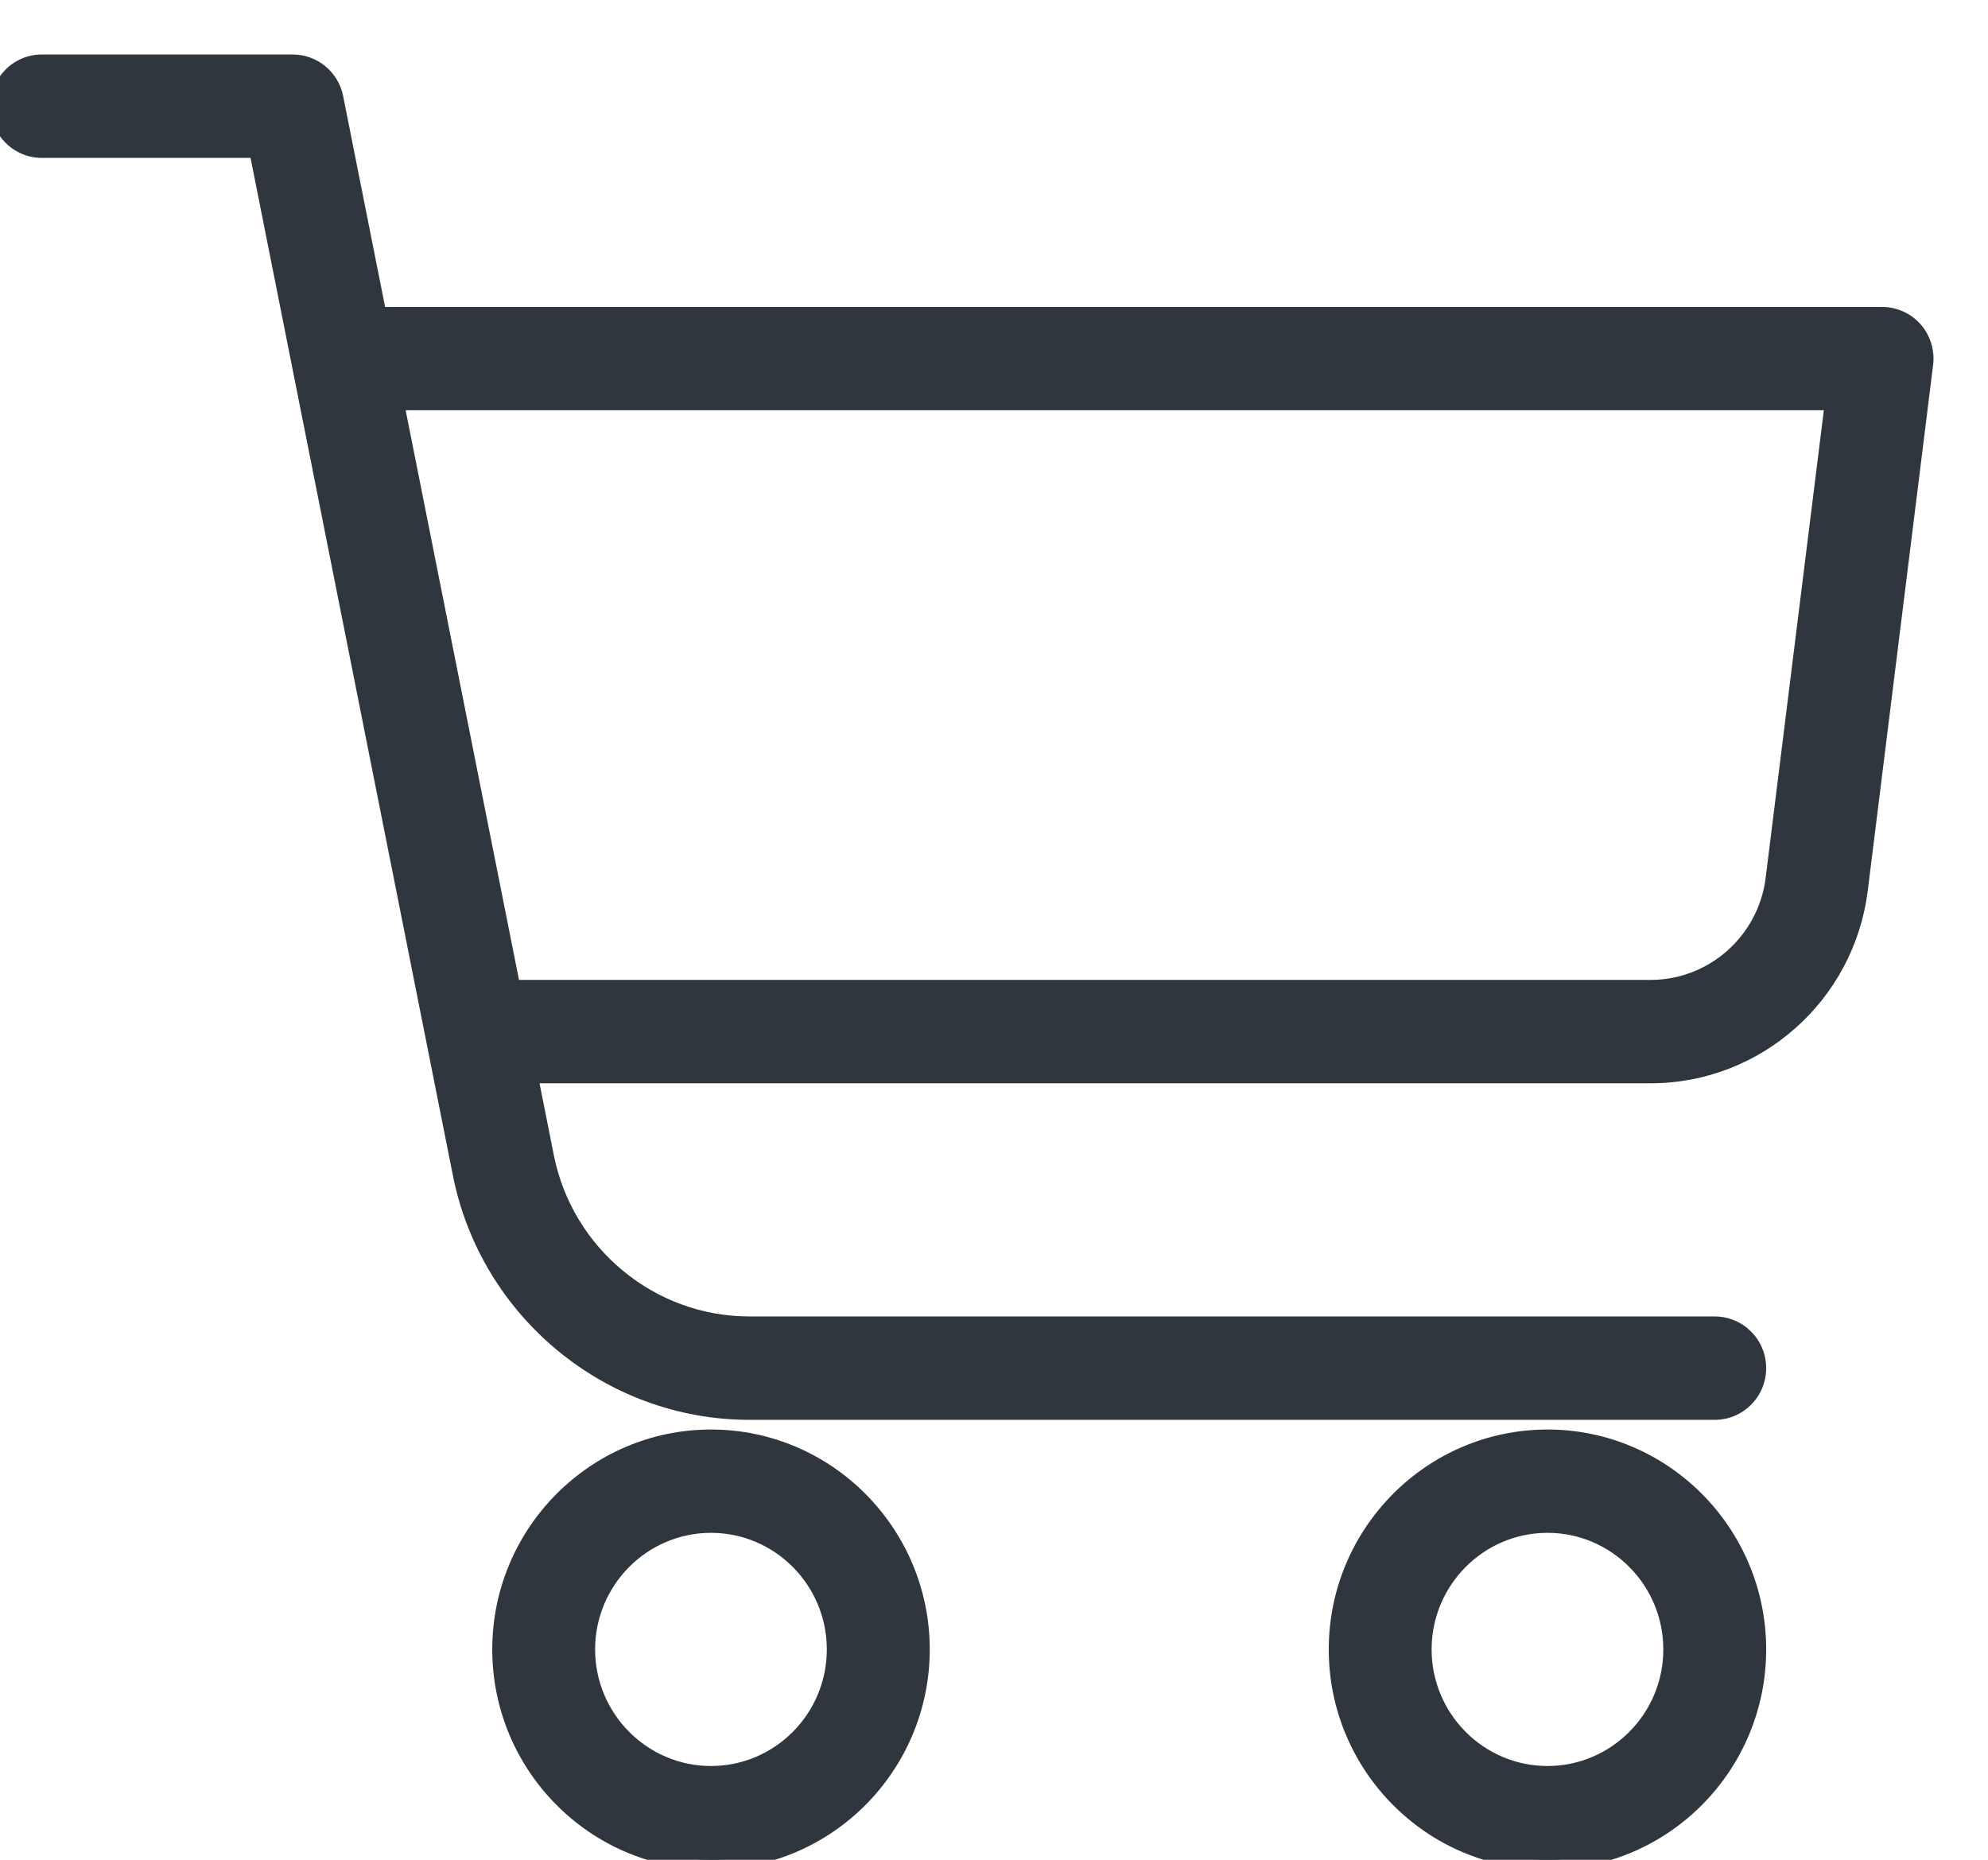 <svg width="31" height="29" viewBox="0 0 31 29" fill="none" xmlns="http://www.w3.org/2000/svg">
<path fill-rule="evenodd" clip-rule="evenodd" d="M26.739 20.678H11.686C10.137 20.678 8.793 19.569 8.489 18.041L8.23 16.742H25.74C27.381 16.742 28.773 15.508 28.976 13.869L29.995 5.673C30.018 5.487 29.961 5.298 29.837 5.157C29.713 5.017 29.536 4.936 29.348 4.936H5.882L5.204 1.527C5.143 1.22 4.876 1 4.565 1H0.652C0.292 1 0 1.294 0 1.656C0 2.018 0.292 2.312 0.652 2.312H4.03L7.209 18.299C7.634 20.438 9.518 21.99 11.686 21.99H26.739C27.099 21.99 27.391 21.696 27.391 21.334C27.391 20.972 27.099 20.678 26.739 20.678ZM6.143 6.247H28.61L27.682 13.707C27.56 14.689 26.725 15.431 25.74 15.431H7.969L6.143 6.247ZM11.087 22.441C9.29 22.441 7.826 23.913 7.826 25.72C7.826 27.528 9.29 29 11.087 29C12.884 29 14.348 27.528 14.348 25.72C14.348 23.913 12.884 22.441 11.087 22.441ZM11.087 27.688C10.008 27.688 9.13 26.805 9.13 25.72C9.13 24.635 10.008 23.753 11.087 23.753C12.166 23.753 13.043 24.635 13.043 25.72C13.043 26.805 12.166 27.688 11.087 27.688ZM24.131 22.441C22.333 22.441 20.87 23.913 20.87 25.72C20.87 27.528 22.333 29 24.131 29C25.928 29 27.391 27.528 27.391 25.72C27.391 23.913 25.928 22.441 24.131 22.441ZM24.131 27.688C23.052 27.688 22.174 26.805 22.174 25.72C22.174 24.635 23.052 23.753 24.131 23.753C25.209 23.753 26.087 24.635 26.087 25.72C26.087 26.805 25.209 27.688 24.131 27.688Z" fill="#2F363E"/>
<path d="M8.489 18.041L8.636 18.012V18.012L8.489 18.041ZM8.23 16.742V16.592H8.048L8.083 16.772L8.23 16.742ZM28.976 13.869L28.827 13.851L28.827 13.851L28.976 13.869ZM29.995 5.673L29.846 5.654L29.846 5.654L29.995 5.673ZM29.837 5.157L29.725 5.257L29.725 5.257L29.837 5.157ZM5.882 4.936L5.735 4.965L5.759 5.086H5.882V4.936ZM5.204 1.527L5.351 1.498L5.351 1.498L5.204 1.527ZM4.03 2.312L4.178 2.283L4.154 2.162H4.03V2.312ZM7.209 18.299L7.062 18.329L7.062 18.329L7.209 18.299ZM6.143 6.247V6.097H5.96L5.996 6.277L6.143 6.247ZM28.61 6.247L28.759 6.266L28.779 6.097H28.61V6.247ZM27.682 13.707L27.831 13.725L27.831 13.725L27.682 13.707ZM7.969 15.431L7.822 15.46L7.846 15.581H7.969V15.431ZM11.686 20.828H26.739V20.528H11.686V20.828ZM8.342 18.07C8.659 19.668 10.065 20.828 11.686 20.828V20.528C10.21 20.528 8.926 19.471 8.636 18.012L8.342 18.07ZM8.083 16.772L8.342 18.07L8.636 18.012L8.378 16.713L8.083 16.772ZM8.23 16.892H25.74V16.592H8.23V16.892ZM25.74 16.892C27.457 16.892 28.912 15.601 29.125 13.888L28.827 13.851C28.633 15.415 27.305 16.592 25.74 16.592V16.892ZM29.125 13.888L30.144 5.691L29.846 5.654L28.827 13.851L29.125 13.888ZM30.144 5.692C30.172 5.463 30.102 5.231 29.95 5.058L29.725 5.257C29.82 5.364 29.864 5.51 29.846 5.654L30.144 5.692ZM29.95 5.058C29.797 4.886 29.579 4.786 29.348 4.786V5.086C29.492 5.086 29.629 5.148 29.725 5.257L29.95 5.058ZM29.348 4.786H5.882V5.086H29.348V4.786ZM5.057 1.557L5.735 4.965L6.029 4.906L5.351 1.498L5.057 1.557ZM4.565 1.15C4.803 1.15 5.01 1.319 5.057 1.557L5.351 1.498C5.276 1.122 4.948 0.85 4.565 0.85V1.15ZM0.652 1.15H4.565V0.85H0.652V1.15ZM0.15 1.656C0.15 1.376 0.376 1.15 0.652 1.15V0.85C0.209 0.85 -0.15 1.212 -0.15 1.656H0.15ZM0.652 2.162C0.376 2.162 0.15 1.936 0.15 1.656H-0.15C-0.15 2.1 0.209 2.462 0.652 2.462V2.162ZM4.03 2.162H0.652V2.462H4.03V2.162ZM7.356 18.27L4.178 2.283L3.883 2.341L7.062 18.329L7.356 18.27ZM11.686 21.84C9.59 21.84 7.768 20.339 7.356 18.27L7.062 18.329C7.501 20.537 9.446 22.14 11.686 22.14V21.84ZM26.739 21.84H11.686V22.14H26.739V21.84ZM27.241 21.334C27.241 21.614 27.015 21.84 26.739 21.84V22.14C27.183 22.14 27.541 21.778 27.541 21.334H27.241ZM26.739 20.828C27.015 20.828 27.241 21.054 27.241 21.334H27.541C27.541 20.89 27.183 20.528 26.739 20.528V20.828ZM6.143 6.397H28.61V6.097H6.143V6.397ZM28.461 6.229L27.533 13.688L27.831 13.725L28.759 6.266L28.461 6.229ZM27.533 13.688C27.42 14.596 26.648 15.28 25.74 15.28V15.581C26.801 15.581 27.699 14.782 27.831 13.725L27.533 13.688ZM25.74 15.28H7.969V15.581H25.74V15.28ZM5.996 6.277L7.822 15.46L8.117 15.401L6.29 6.218L5.996 6.277ZM7.976 25.72C7.976 23.995 9.373 22.591 11.087 22.591V22.291C9.206 22.291 7.676 23.831 7.676 25.72H7.976ZM11.087 28.85C9.373 28.85 7.976 27.446 7.976 25.72H7.676C7.676 27.61 9.206 29.15 11.087 29.15V28.85ZM14.198 25.72C14.198 27.446 12.801 28.85 11.087 28.85V29.15C12.968 29.15 14.498 27.61 14.498 25.72H14.198ZM11.087 22.591C12.801 22.591 14.198 23.995 14.198 25.72H14.498C14.498 23.831 12.968 22.291 11.087 22.291V22.591ZM8.98 25.72C8.98 26.887 9.925 27.838 11.087 27.838V27.538C10.092 27.538 9.28 26.723 9.28 25.72H8.98ZM11.087 23.602C9.925 23.602 8.98 24.553 8.98 25.72H9.28C9.28 24.717 10.092 23.902 11.087 23.902V23.602ZM13.194 25.72C13.194 24.553 12.249 23.602 11.087 23.602V23.902C12.082 23.902 12.893 24.717 12.893 25.72H13.194ZM11.087 27.838C12.249 27.838 13.194 26.887 13.194 25.72H12.893C12.893 26.723 12.082 27.538 11.087 27.538V27.838ZM21.02 25.72C21.02 23.995 22.417 22.591 24.131 22.591V22.291C22.25 22.291 20.72 23.831 20.72 25.72H21.02ZM24.131 28.85C22.417 28.85 21.02 27.446 21.02 25.72H20.72C20.72 27.61 22.249 29.15 24.131 29.15V28.85ZM27.241 25.72C27.241 27.446 25.844 28.85 24.131 28.85V29.15C26.012 29.15 27.541 27.61 27.541 25.72H27.241ZM24.131 22.591C25.844 22.591 27.241 23.995 27.241 25.72H27.541C27.541 23.831 26.012 22.291 24.131 22.291V22.591ZM22.024 25.72C22.024 26.887 22.968 27.838 24.131 27.838V27.538C23.136 27.538 22.324 26.723 22.324 25.72H22.024ZM24.131 23.602C22.968 23.602 22.024 24.553 22.024 25.72H22.324C22.324 24.717 23.136 23.902 24.131 23.902V23.602ZM26.237 25.72C26.237 24.553 25.293 23.602 24.131 23.602V23.902C25.126 23.902 25.937 24.717 25.937 25.72H26.237ZM24.131 27.838C25.293 27.838 26.237 26.887 26.237 25.72H25.937C25.937 26.723 25.125 27.538 24.131 27.538V27.838Z" fill="#2F363E"/>
</svg>
